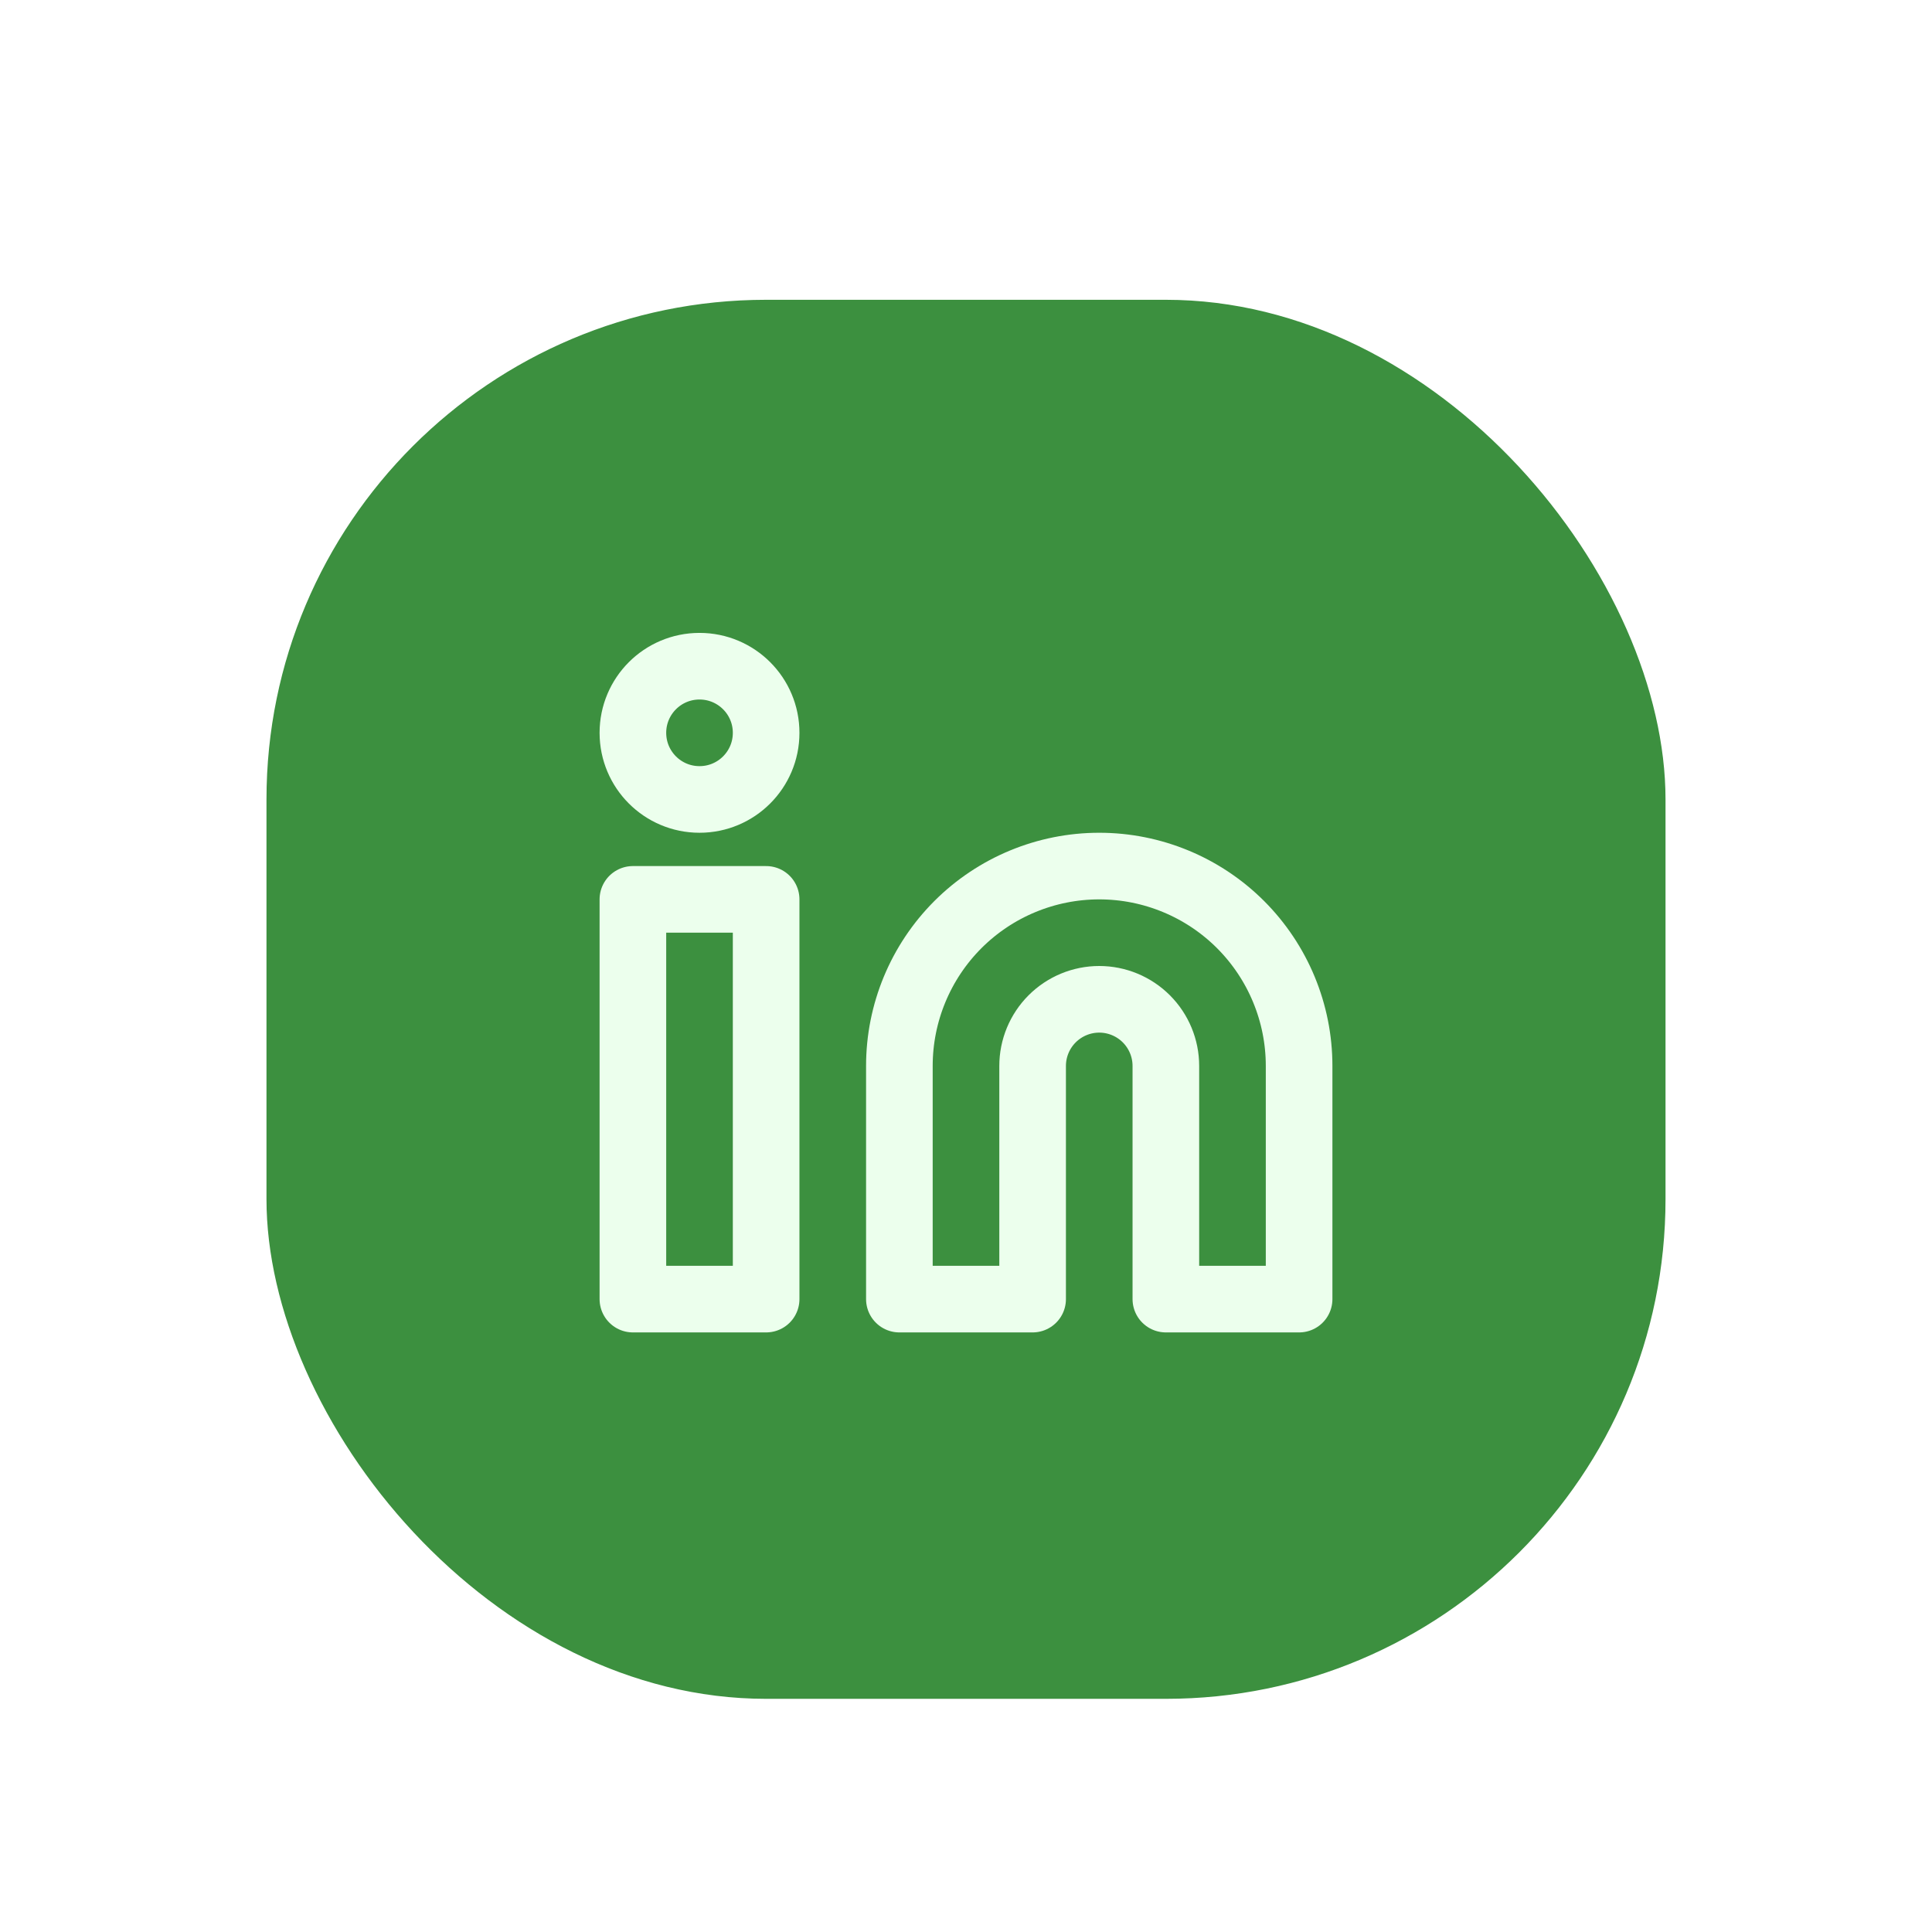 <svg width="58" height="58" viewBox="0 0 58 58" fill="none" xmlns="http://www.w3.org/2000/svg">
<g filter="url(#filter0_dd_3230_7263)">
<rect x="7" y="7" width="44" height="44" rx="16" fill="#3C903F"/>
<rect x="7" y="7" width="44" height="44" rx="16" stroke="white" stroke-width="2" stroke-linejoin="round"/>
<path d="M33 25C34.591 25 36.117 25.632 37.243 26.757C38.368 27.883 39 29.409 39 31V38H35V31C35 30.47 34.789 29.961 34.414 29.586C34.039 29.211 33.53 29 33 29C32.47 29 31.961 29.211 31.586 29.586C31.211 29.961 31 30.47 31 31V38H27V31C27 29.409 27.632 27.883 28.757 26.757C29.883 25.632 31.409 25 33 25Z" stroke="#ECFFED" stroke-width="2" stroke-linecap="round" stroke-linejoin="round"/>
<path d="M23 26H19V38H23V26Z" stroke="#ECFFED" stroke-width="2" stroke-linecap="round" stroke-linejoin="round"/>
<path d="M21 23C22.105 23 23 22.105 23 21C23 19.895 22.105 19 21 19C19.895 19 19 19.895 19 21C19 22.105 19.895 23 21 23Z" stroke="#ECFFED" stroke-width="2" stroke-linecap="round" stroke-linejoin="round"/>
</g>
<defs>
<filter id="filter0_dd_3230_7263" x="0" y="0" width="58" height="58" filterUnits="userSpaceOnUse" color-interpolation-filters="sRGB">
<feFlood flood-opacity="0" result="BackgroundImageFix"/>
<feColorMatrix in="SourceAlpha" type="matrix" values="0 0 0 0 0 0 0 0 0 0 0 0 0 0 0 0 0 0 127 0" result="hardAlpha"/>
<feOffset/>
<feGaussianBlur stdDeviation="3"/>
<feComposite in2="hardAlpha" operator="out"/>
<feColorMatrix type="matrix" values="0 0 0 0 0.031 0 0 0 0 0.031 0 0 0 0 0.031 0 0 0 0.08 0"/>
<feBlend mode="normal" in2="BackgroundImageFix" result="effect1_dropShadow_3230_7263"/>
<feColorMatrix in="SourceAlpha" type="matrix" values="0 0 0 0 0 0 0 0 0 0 0 0 0 0 0 0 0 0 127 0" result="hardAlpha"/>
<feOffset dy="1"/>
<feGaussianBlur stdDeviation="2"/>
<feComposite in2="hardAlpha" operator="out"/>
<feColorMatrix type="matrix" values="0 0 0 0 0.031 0 0 0 0 0.031 0 0 0 0 0.031 0 0 0 0.16 0"/>
<feBlend mode="normal" in2="effect1_dropShadow_3230_7263" result="effect2_dropShadow_3230_7263"/>
<feBlend mode="normal" in="SourceGraphic" in2="effect2_dropShadow_3230_7263" result="shape"/>
</filter>
</defs>
</svg>
